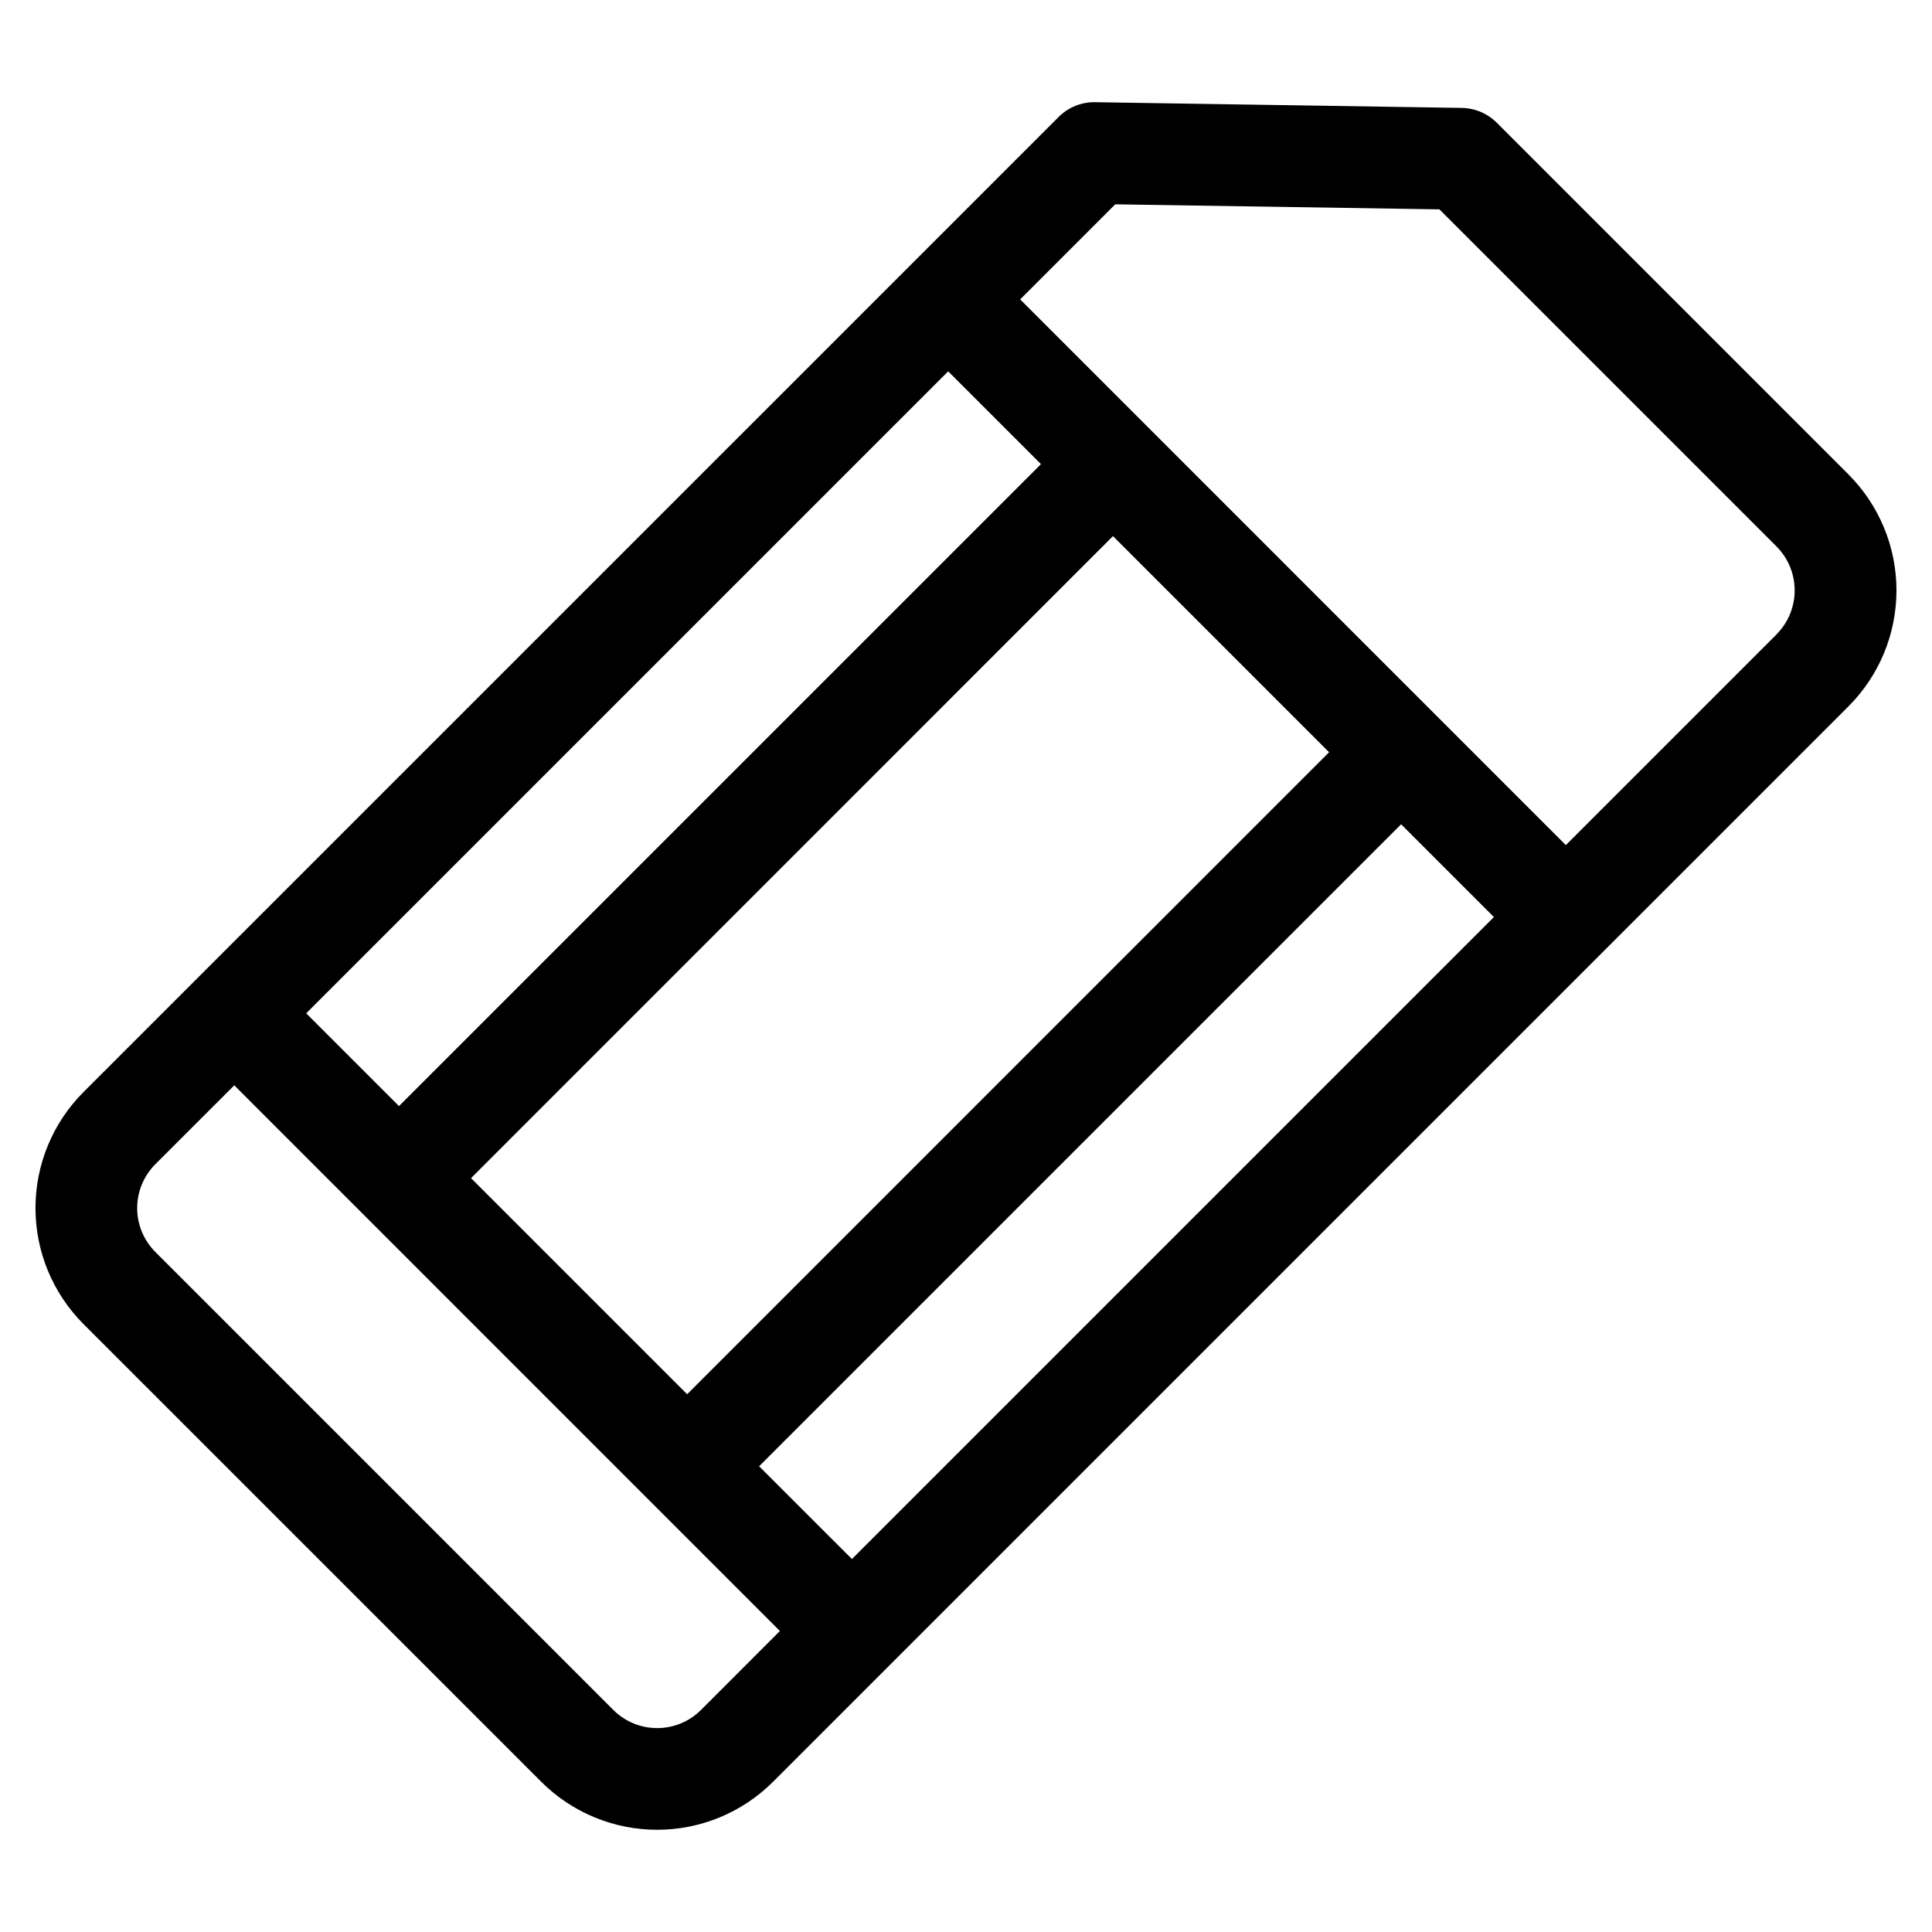 <?xml version="1.0" encoding="UTF-8"?>
<!-- Uploaded to: ICON Repo, www.iconrepo.com, Generator: ICON Repo Mixer Tools -->
<svg fill="#000000" width="800px" height="800px" version="1.1" viewBox="144 144 512 512" xmlns="http://www.w3.org/2000/svg">
 <path d="m633.91 269.77-93.223-93.223c-2.477-2.481-5.82-3.898-9.328-3.949l-97.102-1.512c-3.652-0.078-7.176 1.352-9.746 3.949l-258.43 258.42c-8.121 8.152-12.68 19.188-12.68 30.695 0 11.508 4.559 22.543 12.68 30.695l121.38 121.37c8.145 8.129 19.184 12.695 30.691 12.695s22.547-4.566 30.691-12.695l285.06-285.06c8.121-8.148 12.68-19.188 12.68-30.691 0-11.508-4.559-22.543-12.68-30.691zm-264.14 287.39-24.598-24.582 170.14-170.14 24.59 24.59zm-43.668-43.672-57.273-57.273 170.12-170.14 57.273 57.273zm-76.367-76.367-24.586-24.582 170.13-170.13 24.59 24.59zm80.043 160.03c-3.082 3.082-7.262 4.812-11.621 4.812s-8.539-1.73-11.621-4.812l-121.37-121.37c-3.082-3.082-4.816-7.266-4.816-11.625s1.734-8.543 4.816-11.625l20.918-20.91 144.6 144.61zm285.06-285.06-55.871 55.871-144.61-144.62 25.191-25.195 85.914 1.336 89.359 89.359-0.004 0.004c3.07 3.09 4.789 7.266 4.789 11.621 0 4.356-1.719 8.531-4.789 11.621z"/>
</svg>
